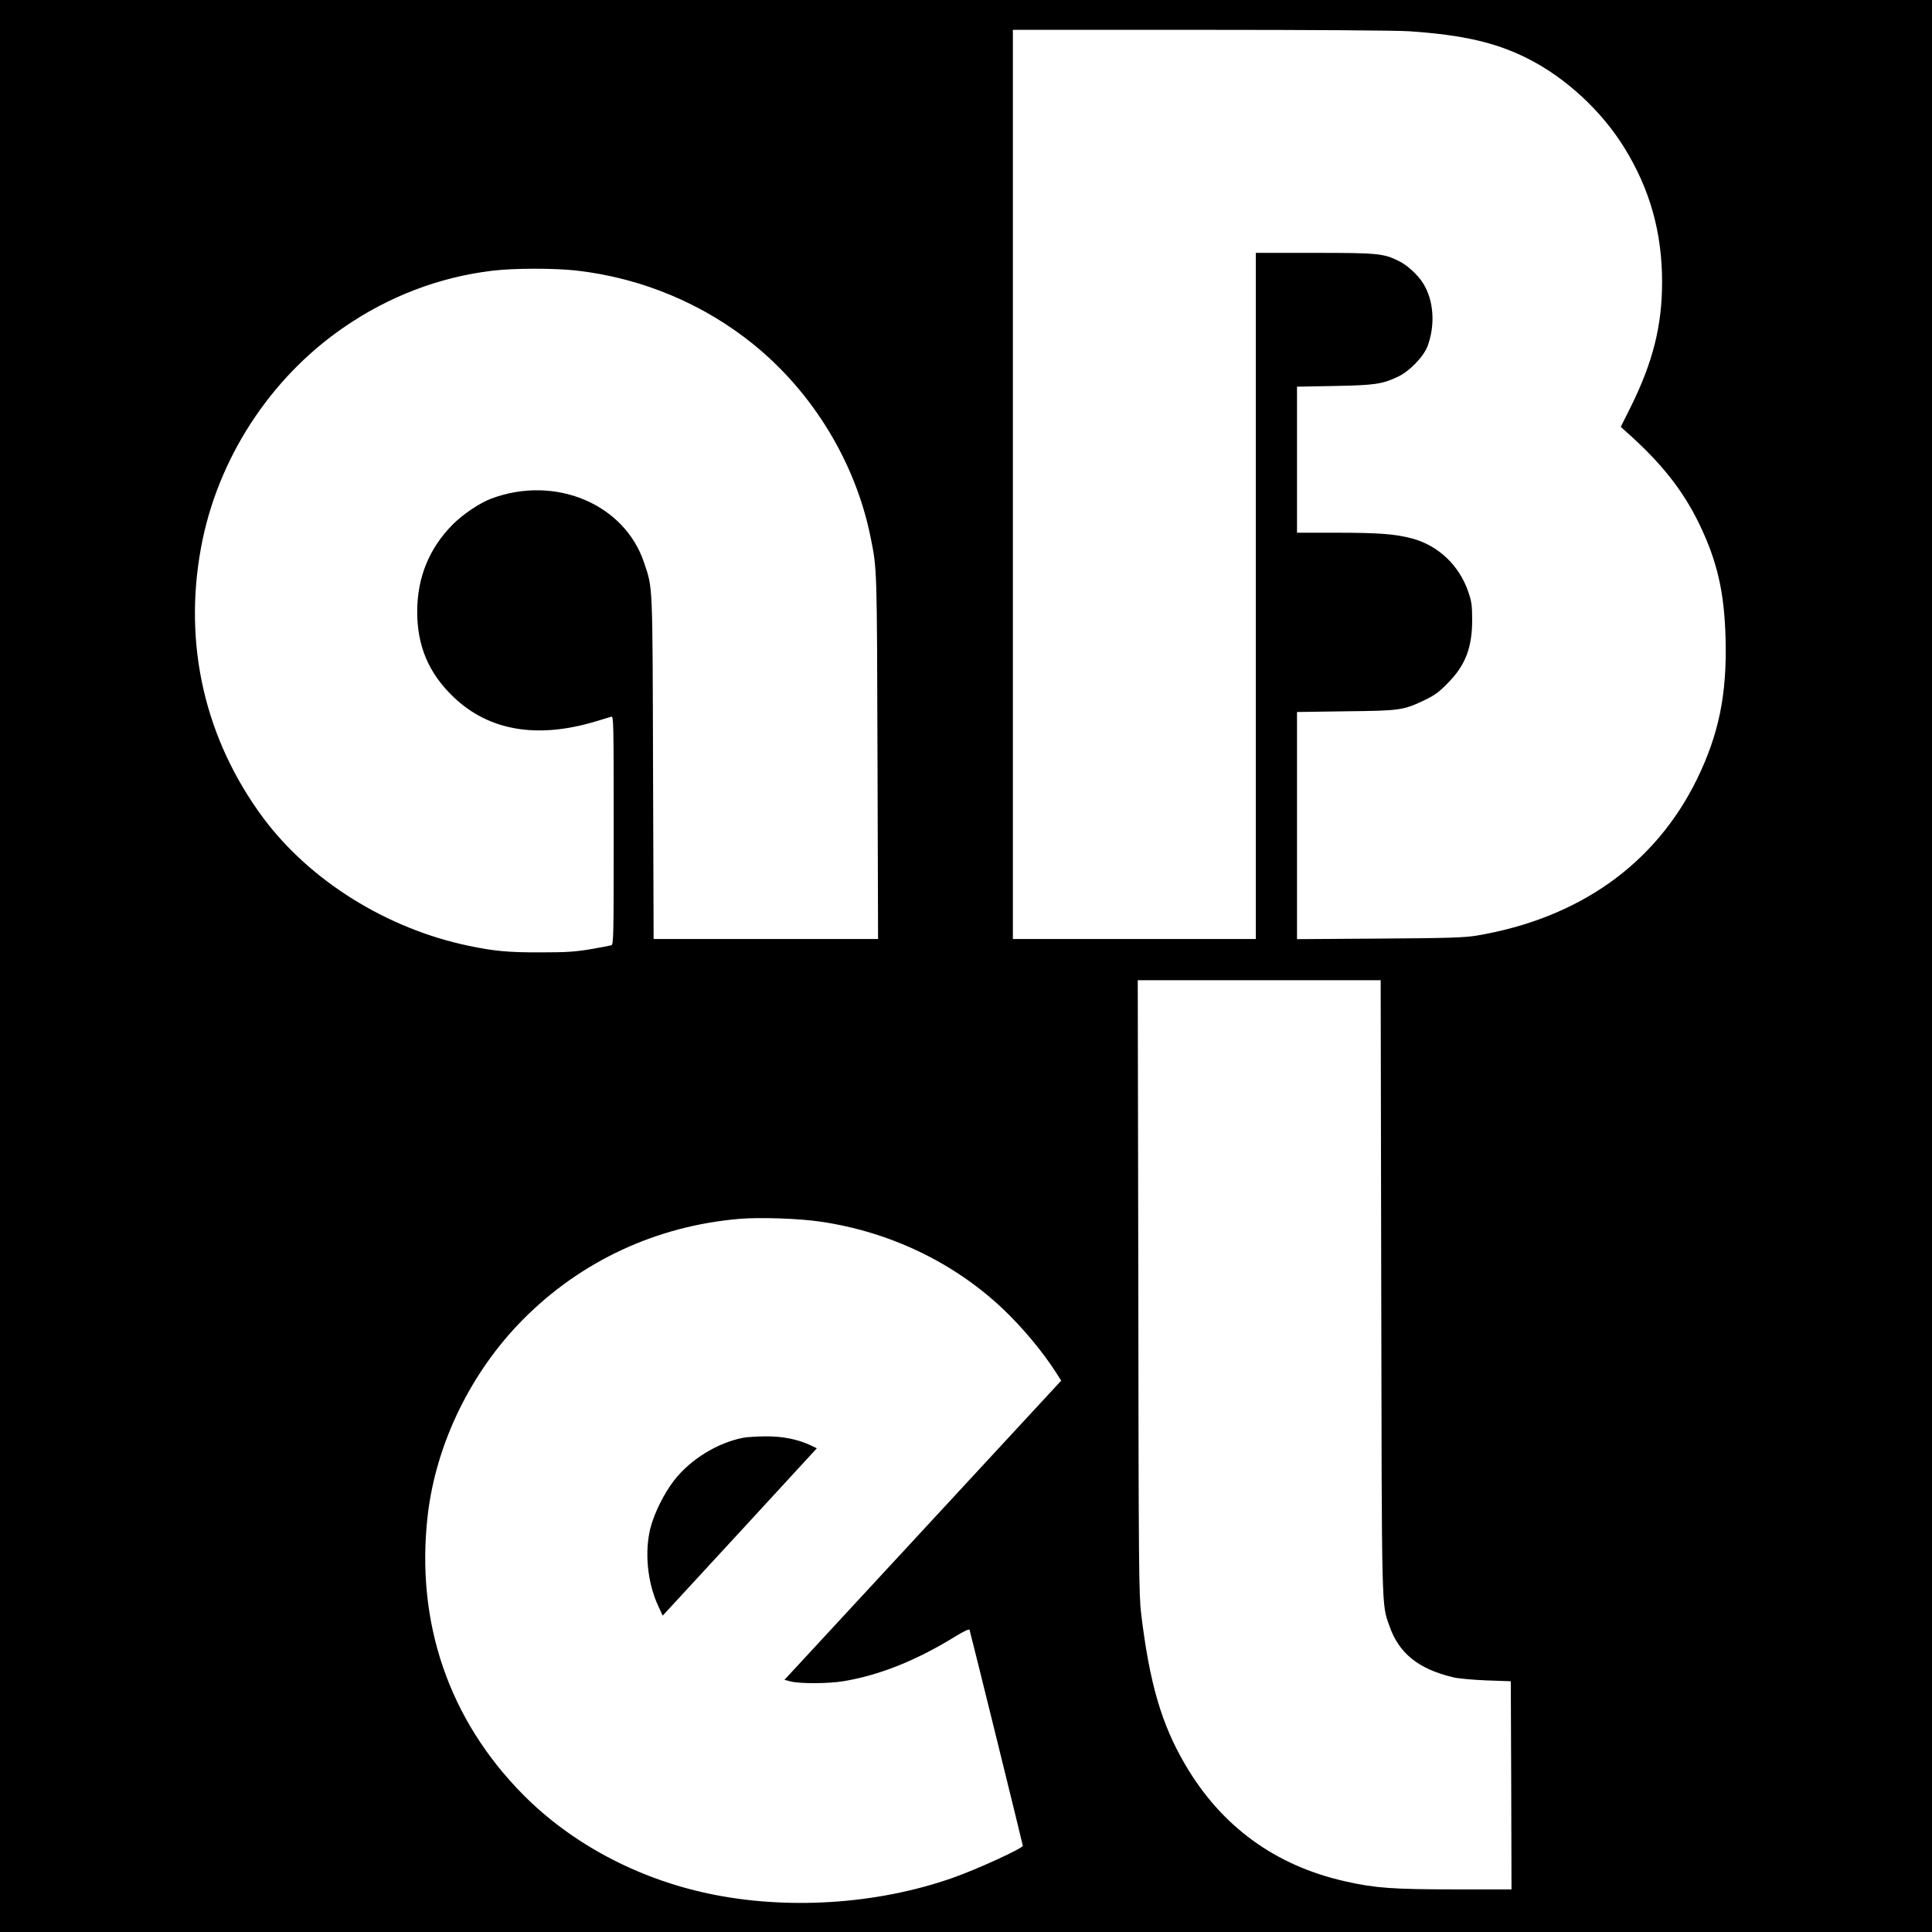 <?xml version="1.0" standalone="no"?>
<!DOCTYPE svg PUBLIC "-//W3C//DTD SVG 20010904//EN"
 "http://www.w3.org/TR/2001/REC-SVG-20010904/DTD/svg10.dtd">
<svg version="1.0" xmlns="http://www.w3.org/2000/svg"
 width="1360pt" height="1360pt" viewBox="0 0 1360 1360"
 preserveAspectRatio="xMidYMid meet">
<g transform="translate(0,1360) scale(0.1,-0.1)"
fill="#000000" stroke="none">
<path d="M0 6800 l0 -6800 6800 0 6800 0 0 6800 0 6800 -6800 0 -6800 0 0
-6800z m9920 6580 c379 -26 609 -79 832 -191 267 -134 520 -367 681 -627 181
-292 267 -598 267 -947 0 -309 -65 -565 -221 -880 l-70 -140 38 -34 c244 -216
399 -411 513 -646 129 -266 179 -486 187 -816 10 -387 -48 -670 -202 -985
-293 -597 -829 -978 -1550 -1100 -84 -14 -195 -18 -682 -21 l-583 -4 0 799 0
800 343 5 c384 4 405 7 556 79 67 32 101 56 160 117 126 126 175 252 174 451
0 98 -4 127 -27 193 -63 186 -210 326 -394 376 -120 32 -235 41 -534 41 l-278
0 0 514 0 514 263 5 c282 5 337 13 445 64 83 38 183 142 211 216 56 151 44
324 -32 444 -38 60 -111 127 -171 156 -108 53 -146 57 -593 57 l-413 0 0
-2415 0 -2415 -855 0 -855 0 0 3200 0 3200 1323 0 c781 0 1381 -4 1467 -10z
m-5858 -1685 c458 -53 890 -234 1243 -520 419 -340 719 -834 824 -1360 45
-223 44 -207 48 -1542 l4 -1283 -790 0 -790 0 -4 1203 c-4 1315 -1 1262 -63
1446 -138 414 -627 619 -1076 451 -80 -30 -197 -108 -271 -182 -164 -165 -249
-370 -250 -608 -2 -244 80 -439 255 -606 247 -237 586 -296 995 -174 54 16
106 32 116 35 16 7 17 -35 17 -798 0 -759 -1 -806 -17 -811 -10 -3 -76 -16
-148 -28 -107 -18 -169 -22 -350 -22 -225 -1 -328 9 -505 46 -576 120 -1116
457 -1446 899 -411 554 -565 1219 -439 1904 114 620 482 1189 1000 1547 317
220 675 357 1048 402 153 19 444 19 599 1z m5661 -7147 c4 -2333 2 -2234 57
-2392 67 -194 203 -304 449 -363 38 -9 138 -18 236 -22 l170 -6 3 -732 2 -733
-397 0 c-434 0 -564 9 -771 56 -493 110 -873 386 -1127 819 -168 285 -253 575
-312 1065 -16 133 -18 324 -20 2303 l-4 2157 855 0 855 0 4 -2152z m-3945 452
c486 -71 938 -288 1282 -614 140 -133 279 -300 374 -448 l36 -57 -974 -1053
-974 -1053 47 -12 c66 -16 261 -15 366 2 251 41 510 144 781 310 66 41 106 60
109 52 7 -20 375 -1512 375 -1520 0 -18 -325 -167 -494 -226 -534 -188 -1173
-228 -1726 -109 -498 107 -956 351 -1295 692 -526 530 -761 1217 -674 1971 59
503 303 1005 669 1375 409 413 940 660 1525 710 143 12 420 3 573 -20z"/>
<path d="M5231 3479 c-182 -36 -369 -151 -485 -299 -70 -90 -140 -230 -167
-335 -43 -168 -22 -386 54 -549 l32 -69 543 589 542 589 -48 23 c-92 42 -196
62 -316 61 -61 -1 -131 -5 -155 -10z"/>
</g>
</svg>
